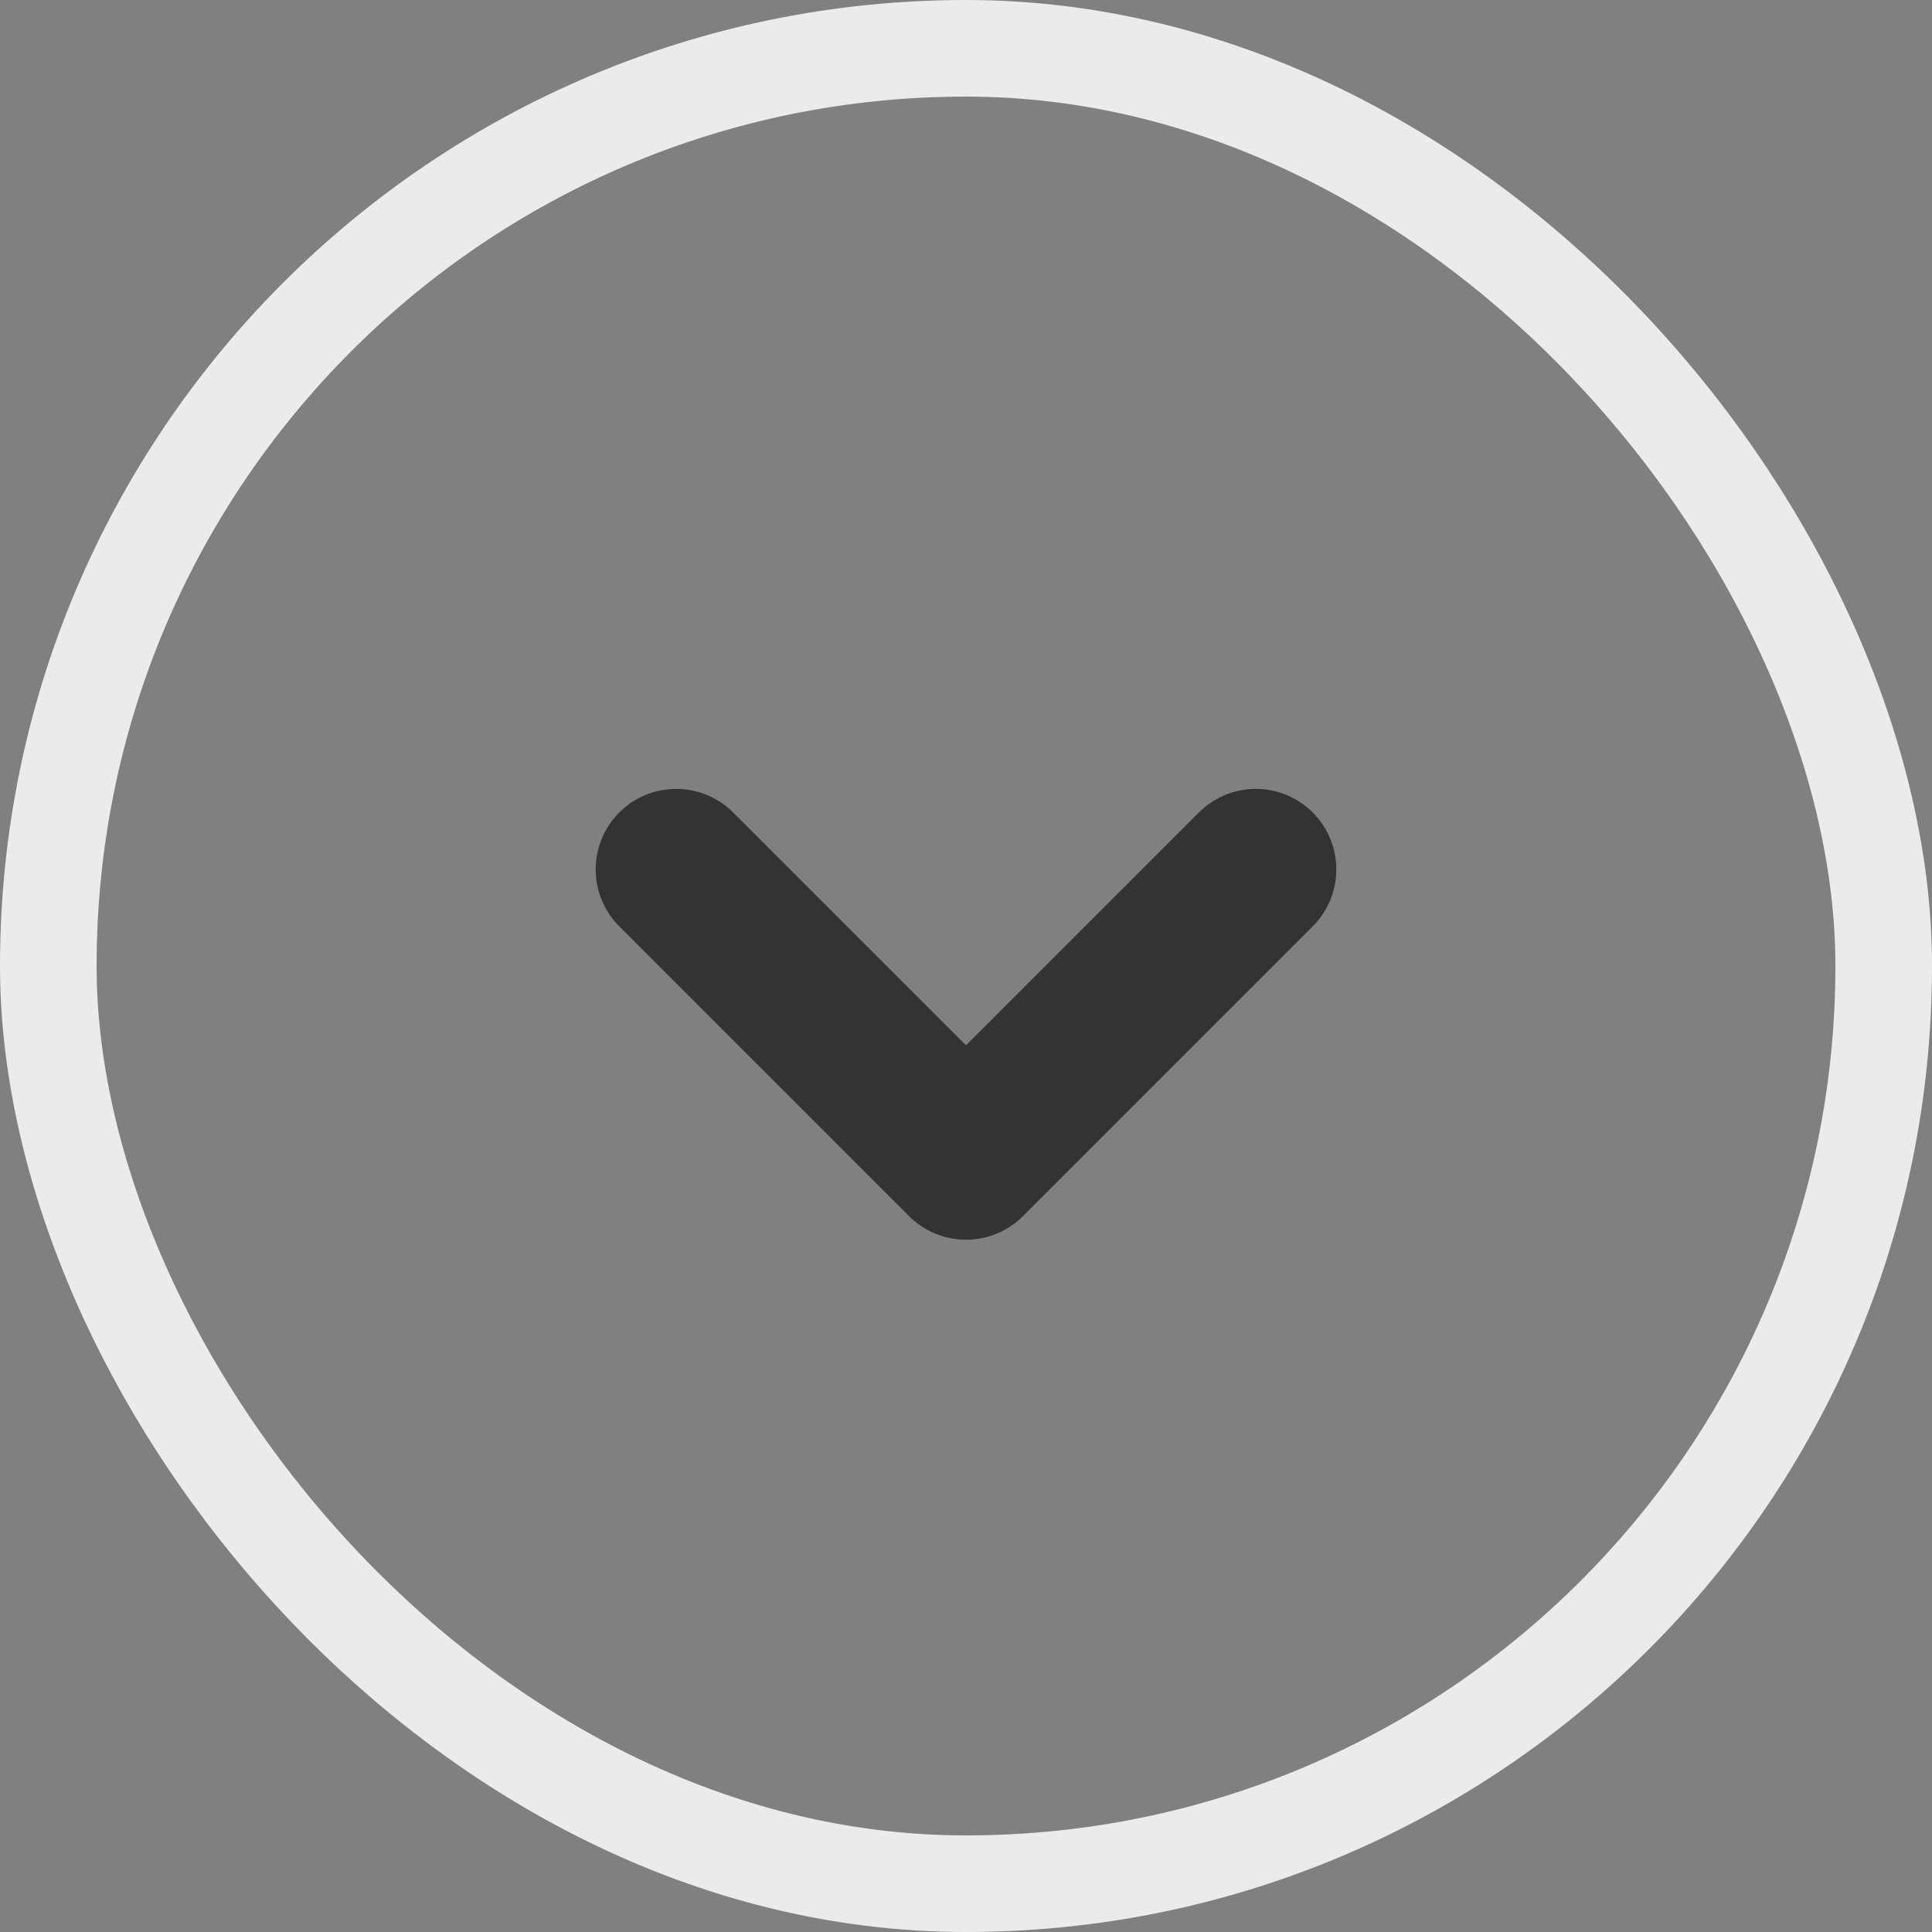 <svg width="20" height="20" viewBox="0 0 20 20" fill="none" xmlns="http://www.w3.org/2000/svg">
<rect x="0" y="0" width="20" height="20" fill="#808080" stroke="none"/>
<path d="M7 9L10 12L13 9" stroke="#333333" stroke-width="1.667" stroke-linecap="round" stroke-linejoin="round"/>
<rect x="0.5" y="0.5" width="19" height="19" rx="9.5" stroke="#EBEBEB"/>
</svg>
